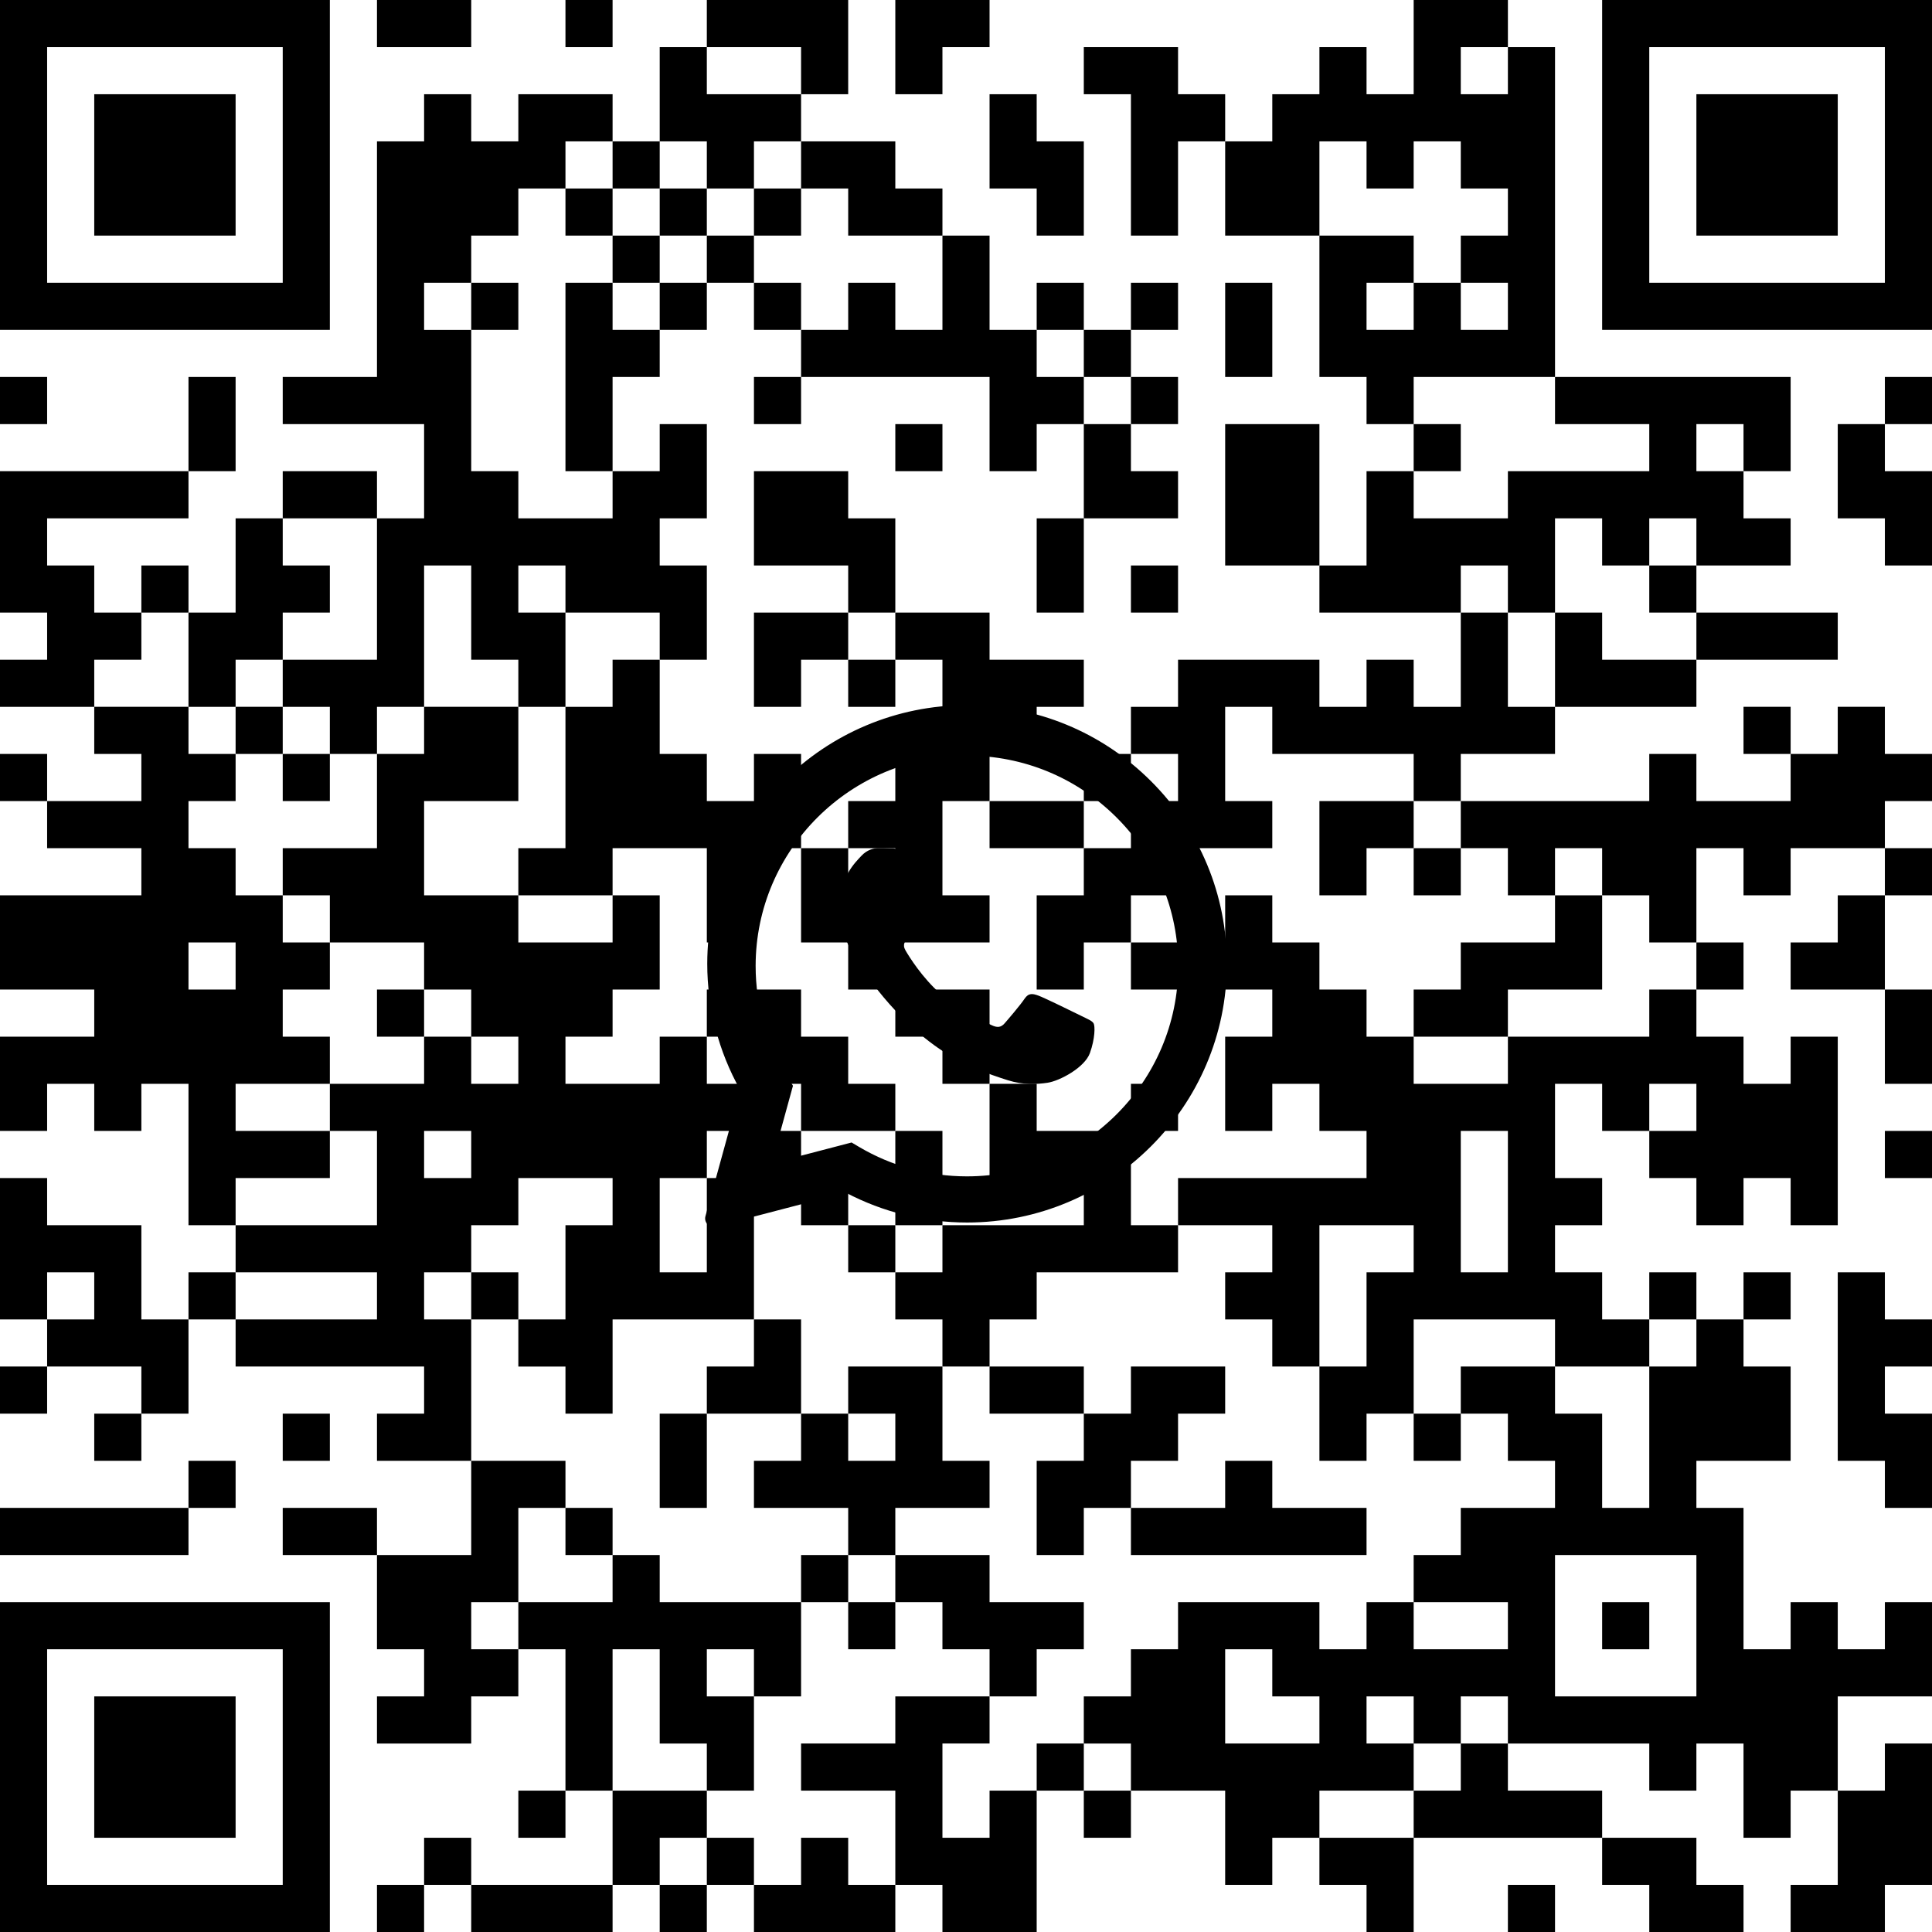 <?xml version="1.0" standalone="no"?>
<!DOCTYPE svg PUBLIC "-//W3C//DTD SVG 1.1//EN" "http://www.w3.org/Graphics/SVG/1.1/DTD/svg11.dtd">
<svg xmlns="http://www.w3.org/2000/svg" viewBox="0 0 574 574" height="574" width="574" version="1.1"><defs><clipPath id="logoClip"><path d="M -200,-200 H 575 V 574 H -574 Z M1.138,84.901 C1.919,38.212 40.283,0.5 87.318,0.5 C110.332,0.509 132.003,9.451 148.262,25.652 C164.529,41.859 173.509,63.466 173.5,86.388 C173.481,133.729 134.817,172.211 87.311,172.211 C74.46,172.207 61.81,169.357 50.281,163.892 L14.905,173.127 C6.338,175.363 -1.436,167.486 0.912,158.95 L10.282,124.886 C4.388,113.206 1.255,100.325 1.13,87.177 L1.126,86.319 L1.138,84.901 Z" clip-rule="evenodd" transform="translate(200,200)"></path></clipPath></defs><g clip-path="url(#logoClip)" fill="#000000" fill-rule="evenodd" stroke="none"><path d="M 0 0 h 98 v 98 h -98 v -98 M 14 14 h 70 v 70 h -70 v -70"></path><path d="M 112 0 h 28 v 14 h -28 v -14"></path><path d="M 168 0 h 14 v 14 h -14 v -14"></path><path d="M 210 0 h 42 v 28 h -14 v -14 h -28 v -14"></path><path d="M 266 0 h 28 v 14 h -14 v 14 h -14 v -28"></path><path d="M 420 0 h 28 v 14 h 14 v 98 h -42 v 14 h -14 v -14 h -14 v -42 h -28 v -28 h 14 v -14 h 14 v -14 h 14 v 14 h 14 v -28 M 434 14 h 14 v 14 h -14 v -14 M 392 42 h 14 v 14 h 14 v -14 h 14 v 14 h 14 v 14 h -14 v 14 h 14 v 14 h -14 v -14 h -14 v 14 h -14 v -14 h 14 v -14 h -28 v -28"></path><path d="M 476 0 h 98 v 98 h -98 v -98 M 490 14 h 70 v 70 h -70 v -70"></path><path d="M 196 14 h 14 v 14 h 28 v 14 h -14 v 14 h -14 v -14 h -14 v -28"></path><path d="M 322 14 h 28 v 14 h 14 v 14 h -14 v 28 h -14 v -42 h -14 v -14"></path><path d="M 28 28 h 42 v 42 h -42 v -42"></path><path d="M 126 28 h 14 v 14 h 14 v -14 h 28 v 14 h -14 v 14 h -14 v 14 h -14 v 14 h -14 v 14 h 14 v 42 h 14 v 14 h 28 v -14 h 14 v -14 h 14 v 28 h -14 v 14 h 14 v 28 h -14 v -14 h -28 v 28 h -14 v -14 h -14 v -28 h -14 v 42 h -14 v 14 h -14 v -14 h -14 v -14 h 28 v -42 h 14 v -28 h -42 v -14 h 28 v -70 h 14 v -14 M 154 168 h 14 v 14 h -14 v -14"></path><path d="M 294 28 h 14 v 14 h 14 v 28 h -14 v -14 h -14 v -28"></path><path d="M 504 28 h 42 v 42 h -42 v -42"></path><path d="M 182 42 h 14 v 14 h -14 v -14"></path><path d="M 238 42 h 28 v 14 h 14 v 14 h -28 v -14 h -14 v -14"></path><path d="M 168 56 h 14 v 14 h -14 v -14"></path><path d="M 196 56 h 14 v 14 h -14 v -14"></path><path d="M 224 56 h 14 v 14 h -14 v -14"></path><path d="M 182 70 h 14 v 14 h -14 v -14"></path><path d="M 210 70 h 14 v 14 h -14 v -14"></path><path d="M 280 70 h 14 v 28 h 14 v 14 h 14 v 14 h -14 v 14 h -14 v -28 h -56 v -14 h 14 v -14 h 14 v 14 h 14 v -28"></path><path d="M 140 84 h 14 v 14 h -14 v -14"></path><path d="M 168 84 h 14 v 14 h 14 v 14 h -14 v 28 h -14 v -56"></path><path d="M 196 84 h 14 v 14 h -14 v -14"></path><path d="M 224 84 h 14 v 14 h -14 v -14"></path><path d="M 308 84 h 14 v 14 h -14 v -14"></path><path d="M 336 84 h 14 v 14 h -14 v -14"></path><path d="M 364 84 h 14 v 28 h -14 v -28"></path><path d="M 322 98 h 14 v 14 h -14 v -14"></path><path d="M 0 112 h 14 v 14 h -14 v -14"></path><path d="M 56 112 h 14 v 28 h -14 v -28"></path><path d="M 224 112 h 14 v 14 h -14 v -14"></path><path d="M 336 112 h 14 v 14 h -14 v -14"></path><path d="M 462 112 h 70 v 28 h -14 v 14 h 14 v 14 h -28 v -14 h -14 v 14 h -14 v -14 h -14 v 28 h -14 v -14 h -14 v 14 h -42 v -14 h 14 v -28 h 14 v 14 h 28 v -14 h 42 v -14 h -28 v -14 M 504 126 h 14 v 14 h -14 v -14"></path><path d="M 560 112 h 14 v 14 h -14 v -14"></path><path d="M 266 126 h 14 v 14 h -14 v -14"></path><path d="M 322 126 h 14 v 14 h 14 v 14 h -28 v -28"></path><path d="M 364 126 h 28 v 42 h -28 v -42"></path><path d="M 420 126 h 14 v 14 h -14 v -14"></path><path d="M 546 126 h 14 v 14 h 14 v 28 h -14 v -14 h -14 v -28"></path><path d="M 0 140 h 56 v 14 h -42 v 14 h 14 v 14 h 14 v 14 h -14 v 14 h -28 v -14 h 14 v -14 h -14 v -42"></path><path d="M 84 140 h 28 v 14 h -28 v -14"></path><path d="M 224 140 h 28 v 14 h 14 v 28 h -14 v -14 h -28 v -28"></path><path d="M 70 154 h 14 v 14 h 14 v 14 h -14 v 14 h -14 v 14 h -14 v -28 h 14 v -28"></path><path d="M 308 154 h 14 v 28 h -14 v -28"></path><path d="M 42 168 h 14 v 14 h -14 v -14"></path><path d="M 336 168 h 14 v 14 h -14 v -14"></path><path d="M 490 168 h 14 v 14 h -14 v -14"></path><path d="M 224 182 h 28 v 14 h -14 v 14 h -14 v -28"></path><path d="M 266 182 h 28 v 14 h 28 v 14 h -14 v 14 h -14 v -14 h -14 v -14 h -14 v -14"></path><path d="M 434 182 h 14 v 28 h 14 v 14 h -28 v 14 h -14 v -14 h -42 v -14 h -14 v 28 h 14 v 14 h -28 v 14 h -14 v 14 h -14 v 14 h -14 v -28 h 14 v -14 h 14 v -14 h 14 v -14 h -14 v -14 h 14 v -14 h 42 v 14 h 14 v -14 h 14 v 14 h 14 v -28"></path><path d="M 462 182 h 14 v 14 h 28 v 14 h -42 v -28"></path><path d="M 504 182 h 42 v 14 h -42 v -14"></path><path d="M 182 196 h 14 v 28 h 14 v 14 h 14 v -14 h 14 v 28 h -14 v 28 h -14 v -28 h -28 v 14 h -28 v -14 h 14 v -42 h 14 v -14"></path><path d="M 252 196 h 14 v 14 h -14 v -14"></path><path d="M 28 210 h 28 v 14 h 14 v 14 h -14 v 14 h 14 v 14 h 14 v 14 h 14 v 14 h -14 v 14 h 14 v 14 h -28 v 14 h 28 v 14 h -28 v 14 h -14 v -42 h -14 v 14 h -14 v -14 h -14 v 14 h -14 v -28 h 28 v -14 h -28 v -28 h 42 v -14 h -28 v -14 h 28 v -14 h -14 v -14 M 56 280 h 14 v 14 h -14 v -14"></path><path d="M 70 210 h 14 v 14 h -14 v -14"></path><path d="M 126 210 h 28 v 28 h -28 v 28 h 28 v 14 h 28 v -14 h 14 v 28 h -14 v 14 h -14 v 14 h 28 v -14 h 14 v 14 h 14 v 14 h -14 v 14 h 14 v 42 h -42 v 28 h -14 v -14 h -14 v -14 h 14 v -28 h 14 v -14 h -28 v 14 h -14 v 14 h -14 v 14 h 14 v 42 h -28 v -14 h 14 v -14 h -56 v -14 h 42 v -14 h -42 v -14 h 42 v -28 h -14 v -14 h 28 v -14 h 14 v -14 h -14 v -14 h -28 v -14 h -14 v -14 h 28 v -28 h 14 v -14 M 140 308 h 14 v 14 h -14 v -14 M 126 336 h 14 v 14 h -14 v -14 M 196 350 h 14 v 28 h -14 v -28"></path><path d="M 518 210 h 14 v 14 h -14 v -14"></path><path d="M 546 210 h 14 v 14 h 14 v 14 h -14 v 14 h -28 v 14 h -14 v -14 h -14 v 28 h -14 v -14 h -14 v -14 h -14 v 14 h -14 v -14 h -14 v -14 h 56 v -14 h 14 v 14 h 28 v -14 h 14 v -14"></path><path d="M 0 224 h 14 v 14 h -14 v -14"></path><path d="M 84 224 h 14 v 14 h -14 v -14"></path><path d="M 266 224 h 28 v 14 h -14 v 28 h 14 v 14 h -28 v 14 h -14 v -14 h -14 v -28 h 14 v -14 h 14 v -14 M 252 252 h 14 v 14 h -14 v -14"></path><path d="M 322 224 h 14 v 14 h -14 v -14"></path><path d="M 294 238 h 28 v 14 h -28 v -14"></path><path d="M 392 238 h 28 v 14 h -14 v 14 h -14 v -28"></path><path d="M 420 252 h 14 v 14 h -14 v -14"></path><path d="M 560 252 h 14 v 14 h -14 v -14"></path><path d="M 364 266 h 14 v 14 h 14 v 14 h 14 v 14 h 14 v 14 h 28 v -14 h 42 v -14 h 14 v 14 h 14 v 14 h 14 v -14 h 14 v 56 h -14 v -14 h -14 v 14 h -14 v -14 h -14 v -14 h -14 v -14 h -14 v 28 h 14 v 14 h -14 v 14 h 14 v 14 h 14 v 14 h -28 v -14 h -42 v 28 h -14 v 14 h -14 v -28 h -14 v -14 h -14 v -14 h 14 v -14 h -28 v -14 h 56 v -14 h -14 v -14 h -14 v 14 h -14 v -28 h 14 v -14 h -42 v -14 h 28 v -14 M 434 336 h 14 v 42 h -14 v -42 M 490 322 h 14 v 14 h -14 v -14 M 392 364 h 28 v 14 h -14 v 28 h -14 v -42"></path><path d="M 462 266 h 14 v 28 h -28 v 14 h -28 v -14 h 14 v -14 h 28 v -14"></path><path d="M 546 266 h 14 v 28 h -28 v -14 h 14 v -14"></path><path d="M 504 280 h 14 v 14 h -14 v -14"></path><path d="M 112 294 h 14 v 14 h -14 v -14"></path><path d="M 210 294 h 28 v 14 h 14 v 14 h 14 v 14 h -28 v -14 h -14 v -14 h -14 v -14"></path><path d="M 266 294 h 28 v 28 h -14 v -14 h -14 v -14"></path><path d="M 560 294 h 14 v 28 h -14 v -28"></path><path d="M 294 322 h 14 v 14 h 28 v 28 h 14 v 14 h -42 v 14 h -14 v 14 h -14 v -14 h -14 v -14 h 14 v -14 h 42 v -14 h -28 v -28"></path><path d="M 336 322 h 14 v 14 h -14 v -14"></path><path d="M 224 336 h 14 v 14 h -14 v -14"></path><path d="M 266 336 h 14 v 28 h -14 v -28"></path><path d="M 560 336 h 14 v 14 h -14 v -14"></path><path d="M 0 350 h 14 v 14 h 28 v 28 h 14 v 28 h -14 v -14 h -28 v -14 h -14 v -42 M 14 378 h 14 v 14 h -14 v -14"></path><path d="M 238 350 h 14 v 14 h -14 v -14"></path><path d="M 252 364 h 14 v 14 h -14 v -14"></path><path d="M 56 378 h 14 v 14 h -14 v -14"></path><path d="M 140 378 h 14 v 14 h -14 v -14"></path><path d="M 490 378 h 14 v 14 h -14 v -14"></path><path d="M 518 378 h 14 v 14 h -14 v -14"></path><path d="M 546 378 h 14 v 14 h 14 v 14 h -14 v 14 h 14 v 28 h -14 v -14 h -14 v -56"></path><path d="M 224 392 h 14 v 28 h -28 v -14 h 14 v -14"></path><path d="M 504 392 h 14 v 14 h 14 v 28 h -28 v 14 h 14 v 42 h 14 v -14 h 14 v 14 h 14 v -14 h 14 v 28 h -28 v 28 h -14 v 14 h -14 v -28 h -14 v 14 h -14 v -14 h -42 v -14 h -14 v 14 h -14 v 14 h -28 v 14 h -14 v 14 h -14 v -28 h -28 v -14 h -14 v -14 h 14 v -14 h 14 v -14 h 42 v 14 h 14 v -14 h 14 v -14 h 14 v -14 h 28 v -14 h -14 v -14 h -14 v -14 h 28 v 14 h 14 v 28 h 14 v -42 h 14 v -14 M 462 462 h 42 v 42 h -42 v -42 M 420 476 h 28 v 14 h -28 v -14 M 364 490 h 14 v 14 h 14 v 14 h -28 v -28 M 406 504 h 14 v 14 h -14 v -14"></path><path d="M 0 406 h 14 v 14 h -14 v -14"></path><path d="M 252 406 h 28 v 28 h 14 v 14 h -28 v 14 h -14 v -14 h -28 v -14 h 14 v -14 h 14 v -14 M 252 420 h 14 v 14 h -14 v -14"></path><path d="M 294 406 h 28 v 14 h -28 v -14"></path><path d="M 336 406 h 28 v 14 h -14 v 14 h -14 v 14 h -14 v 14 h -14 v -28 h 14 v -14 h 14 v -14"></path><path d="M 28 420 h 14 v 14 h -14 v -14"></path><path d="M 84 420 h 14 v 14 h -14 v -14"></path><path d="M 196 420 h 14 v 28 h -14 v -28"></path><path d="M 420 420 h 14 v 14 h -14 v -14"></path><path d="M 56 434 h 14 v 14 h -14 v -14"></path><path d="M 140 434 h 28 v 14 h -14 v 28 h -14 v 14 h 14 v 14 h -14 v 14 h -28 v -14 h 14 v -14 h -14 v -28 h 28 v -28"></path><path d="M 364 434 h 14 v 14 h 28 v 14 h -70 v -14 h 28 v -14"></path><path d="M 0 448 h 56 v 14 h -56 v -14"></path><path d="M 84 448 h 28 v 14 h -28 v -14"></path><path d="M 168 448 h 14 v 14 h -14 v -14"></path><path d="M 182 462 h 14 v 14 h 42 v 28 h -14 v 28 h -14 v -14 h -14 v -28 h -14 v 42 h -14 v -42 h -14 v -14 h 28 v -14 M 210 490 h 14 v 14 h -14 v -14"></path><path d="M 238 462 h 14 v 14 h -14 v -14"></path><path d="M 266 462 h 28 v 14 h 28 v 14 h -14 v 14 h -14 v -14 h -14 v -14 h -14 v -14"></path><path d="M 0 476 h 98 v 98 h -98 v -98 M 14 490 h 70 v 70 h -70 v -70"></path><path d="M 252 476 h 14 v 14 h -14 v -14"></path><path d="M 476 476 h 14 v 14 h -14 v -14"></path><path d="M 28 504 h 42 v 42 h -42 v -42"></path><path d="M 266 504 h 28 v 14 h -14 v 28 h 14 v -14 h 14 v 42 h -28 v -14 h -14 v -28 h -28 v -14 h 28 v -14"></path><path d="M 308 518 h 14 v 14 h -14 v -14"></path><path d="M 434 518 h 14 v 14 h 28 v 14 h -56 v -14 h 14 v -14"></path><path d="M 560 518 h 14 v 42 h -14 v 14 h -28 v -14 h 14 v -28 h 14 v -14"></path><path d="M 154 532 h 14 v 14 h -14 v -14"></path><path d="M 182 532 h 28 v 14 h -14 v 14 h -14 v -28"></path><path d="M 322 532 h 14 v 14 h -14 v -14"></path><path d="M 126 546 h 14 v 14 h -14 v -14"></path><path d="M 210 546 h 14 v 14 h -14 v -14"></path><path d="M 238 546 h 14 v 14 h 14 v 14 h -42 v -14 h 14 v -14"></path><path d="M 392 546 h 28 v 28 h -14 v -14 h -14 v -14"></path><path d="M 476 546 h 28 v 14 h 14 v 14 h -28 v -14 h -14 v -14"></path><path d="M 112 560 h 14 v 14 h -14 v -14"></path><path d="M 140 560 h 42 v 14 h -42 v -14"></path><path d="M 196 560 h 14 v 14 h -14 v -14"></path><path d="M 448 560 h 14 v 14 h -14 v -14"></path></g><g stroke="none" stroke-width="1" fill="#000000" fill-rule="evenodd" transform="translate(200, 200)"><path d="M10.126,86.323 C10.143,43.958 44.769,9.5 87.314,9.5 C107.951,9.508 127.338,17.509 141.91,32.027 C156.482,46.546 164.508,65.858 164.5,86.384 C164.483,128.749 129.854,163.211 87.314,163.211 C74.712,163.207 62.341,160.151 51.277,154.33 L12.632,164.419 C10.769,164.905 9.079,163.193 9.59,161.337 L19.91,123.821 C13.487,112.383 10.121,99.499 10.126,86.323 Z M87.276,149.499 L87.25,149.499 C75.986,149.494 64.938,146.482 55.3,140.79 L53.007,139.436 L29.249,145.639 L35.59,122.584 L34.098,120.22 C27.814,110.273 24.495,98.777 24.5,86.971 C24.514,52.525 52.675,24.5 87.301,24.5 C104.068,24.506 119.829,31.013 131.681,42.822 C143.533,54.631 150.057,70.328 150.05,87.022 C150.036,121.471 121.875,149.499 87.276,149.499"></path><path d="M121.328,101.862 C119.462,100.932 110.291,96.441 108.58,95.821 C106.871,95.201 105.627,94.892 104.383,96.75 C103.14,98.609 99.564,102.791 98.476,104.03 C97.388,105.269 96.3,105.425 94.434,104.495 C92.569,103.566 86.558,101.605 79.432,95.279 C73.886,90.356 70.142,84.276 69.054,82.418 C67.966,80.559 68.938,79.554 69.872,78.628 C70.711,77.796 71.738,76.46 72.67,75.375 C73.603,74.292 73.914,73.517 74.536,72.278 C75.158,71.039 74.847,69.955 74.38,69.026 C73.914,68.096 70.183,58.957 68.628,55.239 C67.114,51.619 65.576,52.109 64.431,52.052 C63.344,51.998 62.099,51.987 60.856,51.987 C59.612,51.987 57.591,52.451 55.881,54.31 C54.171,56.169 49.352,60.661 49.352,69.799 C49.352,78.938 56.036,87.767 56.969,89.006 C57.902,90.245 70.123,108.999 88.838,117.041 C93.289,118.954 96.764,120.096 99.473,120.952 C103.942,122.365 108.009,122.166 111.223,121.688 C114.807,121.155 122.26,117.197 123.815,112.86 C125.37,108.522 125.37,104.805 124.903,104.03 C124.437,103.256 123.193,102.791 121.328,101.862"></path></g></svg>